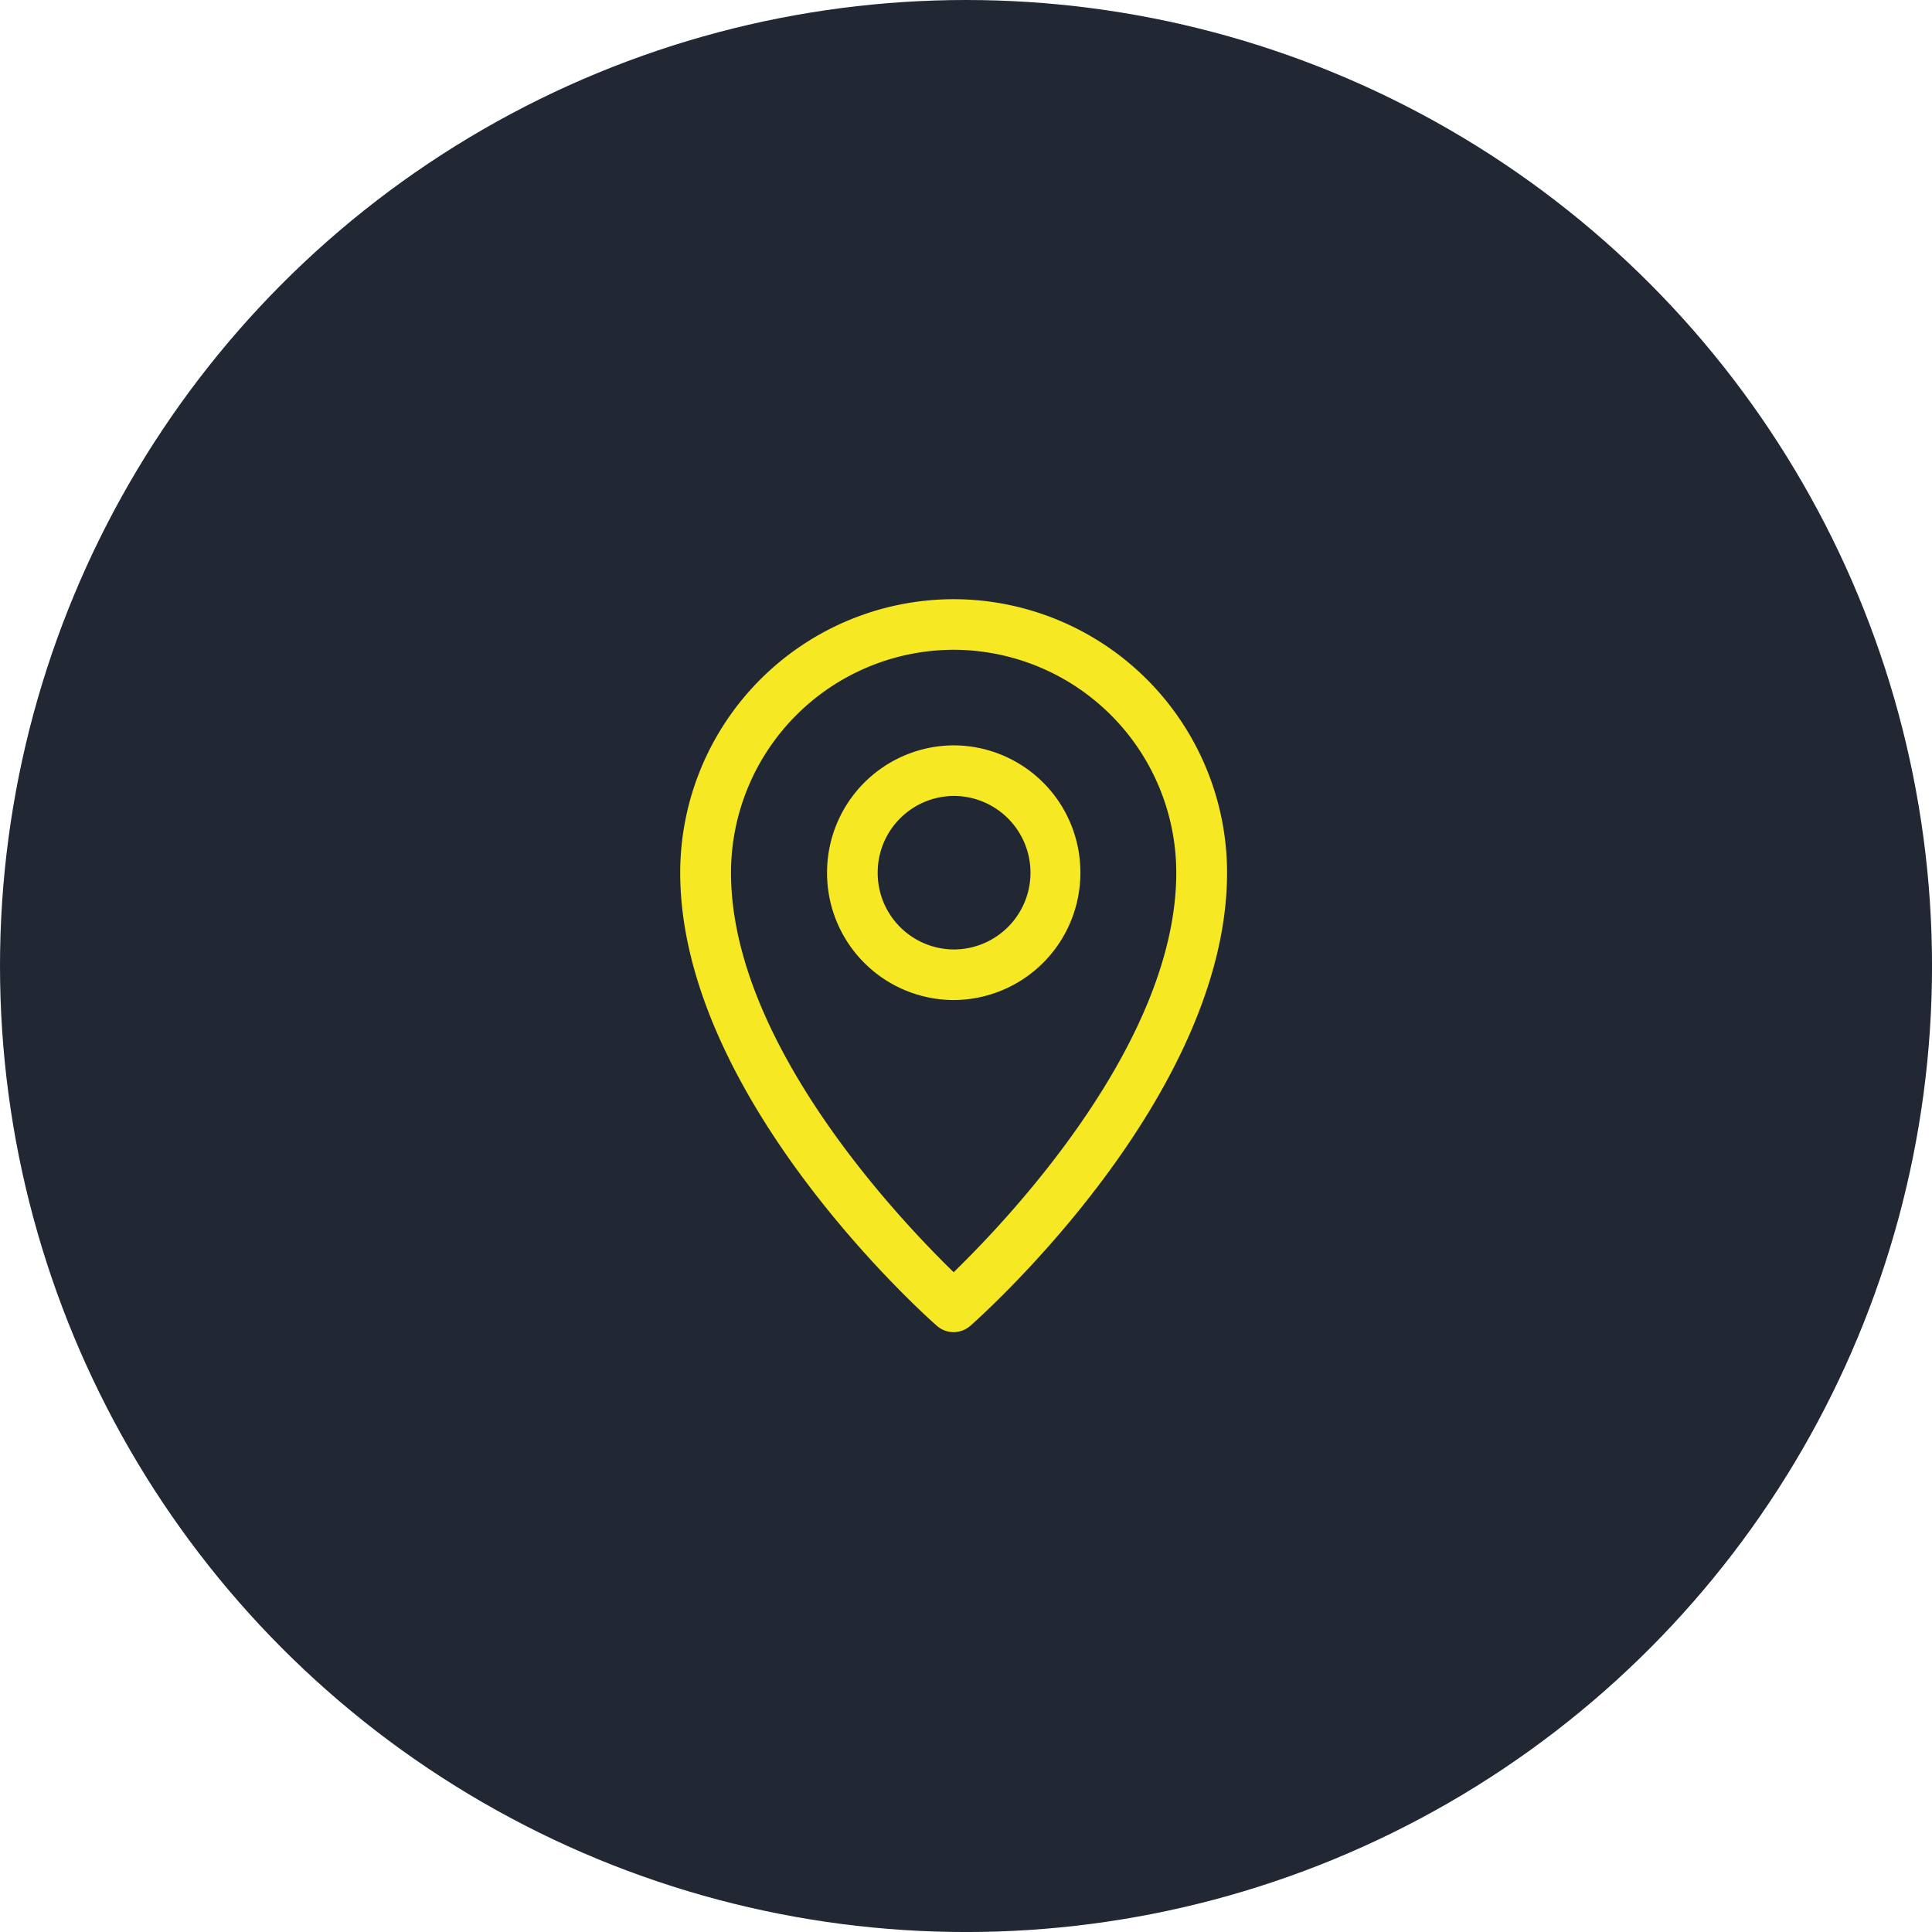 <svg xmlns="http://www.w3.org/2000/svg" xmlns:xlink="http://www.w3.org/1999/xlink" width="73.215" height="73.215" viewBox="0 0 73.215 73.215">
  <defs>
    <style>
      .cls-1 {
        fill: none;
      }

      .cls-2 {
        fill: #212834;
      }

      .cls-3 {
        clip-path: url(#clip-path);
      }

      .cls-4 {
        isolation: isolate;
      }

      .cls-5 {
        clip-path: url(#clip-path-2);
      }

      .cls-6 {
        fill: #f6e823;
      }
    </style>
    <clipPath id="clip-path">
      <path id="Path_26" data-name="Path 26" class="cls-1" d="M0,3.341H20.9V-24.624H0Z" transform="translate(0 24.624)"/>
    </clipPath>
    <clipPath id="clip-path-2">
      <rect id="Rectangle_18" data-name="Rectangle 18" class="cls-1" width="74426.492" height="74426.492"/>
    </clipPath>
  </defs>
  <g id="Group_29" data-name="Group 29" transform="translate(-803.828 -646.828)">
    <circle id="Ellipse_1" data-name="Ellipse 1" class="cls-2" cx="36.608" cy="36.608" r="36.608" transform="translate(803.828 646.828)"/>
    <g id="Group_28" data-name="Group 28" transform="translate(829.519 669.441)">
      <g id="Group_17" data-name="Group 17" class="cls-3" transform="translate(0 0)">
        <g id="Group_16" data-name="Group 16" class="cls-4" transform="translate(-37213.82 -37184.715)">
          <g id="Group_15" data-name="Group 15">
            <g id="Group_14" data-name="Group 14" class="cls-5">
              <g id="Group_12" data-name="Group 12" transform="translate(37213.906 37184.809)">
                <path id="Path_24" data-name="Path 24" class="cls-6" d="M1.238,0A10.374,10.374,0,0,0-9.125,10.363C-9.125,18.874.2,27.188.6,27.534a.964.964,0,0,0,.636.243.984.984,0,0,0,.636-.243c.393-.346,9.727-8.661,9.727-17.171A10.374,10.374,0,0,0,1.238,0m0,25.505C-.82,23.5-7.2,16.807-7.2,10.363A8.452,8.452,0,0,1,1.238,1.917a8.452,8.452,0,0,1,8.436,8.446c0,6.444-6.378,13.141-8.436,15.142" transform="translate(9.125)"/>
              </g>
              <g id="Group_13" data-name="Group 13" transform="translate(37219.473 37190.348)">
                <path id="Path_25" data-name="Path 25" class="cls-6" d="M.573,0a4.82,4.82,0,0,0-4.8,4.825,4.814,4.814,0,0,0,4.8,4.827,4.82,4.82,0,0,0,4.8-4.827A4.813,4.813,0,0,0,.573,0m0,7.735a2.9,2.9,0,0,1-2.881-2.91A2.9,2.9,0,0,1,.573,1.917a2.909,2.909,0,0,1,0,5.818" transform="translate(4.225)"/>
              </g>
            </g>
          </g>
        </g>
      </g>
    </g>
  </g>
</svg>
